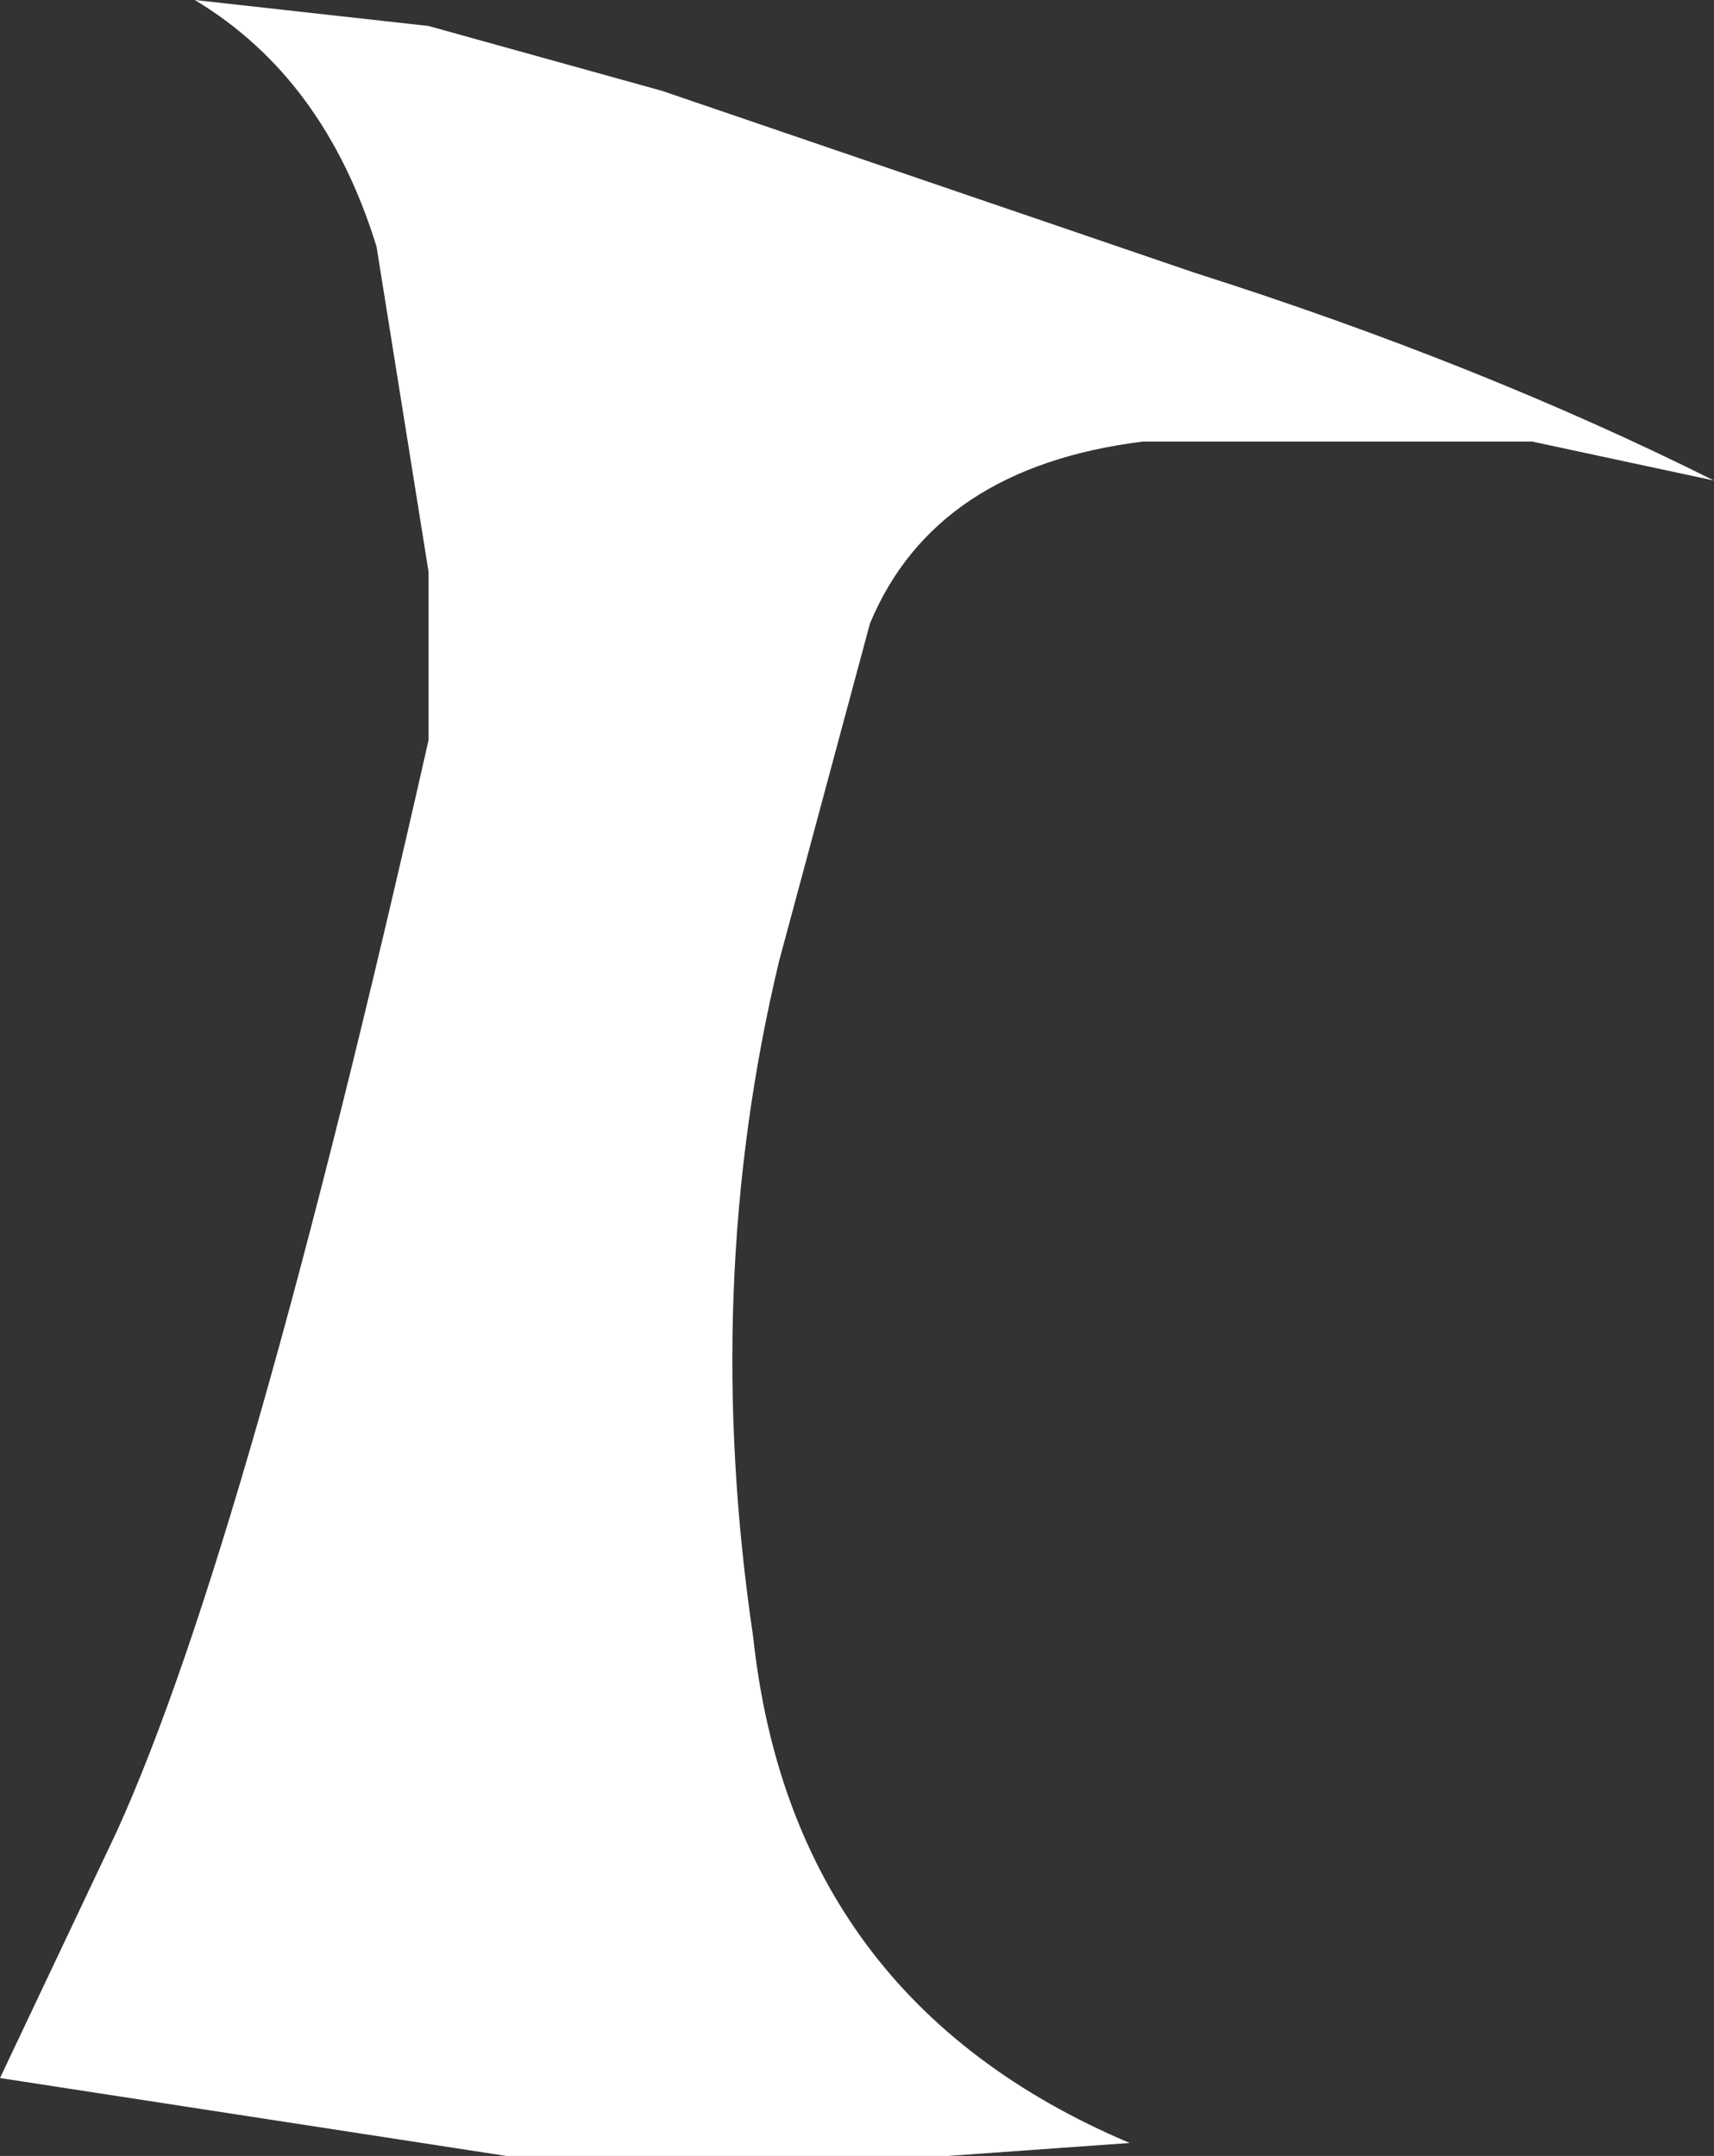 <?xml version="1.0" encoding="UTF-8" standalone="no"?>
<svg xmlns:xlink="http://www.w3.org/1999/xlink" height="8.3px" width="6.6px" xmlns="http://www.w3.org/2000/svg">
  <rect width="100%" height="100%" fill="#333333" stroke="none"/>
  <g transform="matrix(1.0, 0.0, 0.0, 1.0, -0.05, 0.0)">
    <path d="M5.95 1.7 L4.45 1.7 Q3.65 1.8 3.4 2.4 L3.05 3.7 Q2.75 4.95 2.95 6.3 3.1 7.7 4.4 8.25 L3.7 8.3 2.0 8.3 0.05 8.0 0.5 7.05 Q1.0 5.95 1.7 2.85 L1.7 2.2 1.5 0.95 Q1.3 0.3 0.8 0.0 L1.7 0.1 2.6 0.35 4.65 1.05 Q5.75 1.4 6.65 1.85 L5.95 1.7" fill="#ffffff" fill-rule="evenodd" stroke="none"/>
  </g>
</svg>
